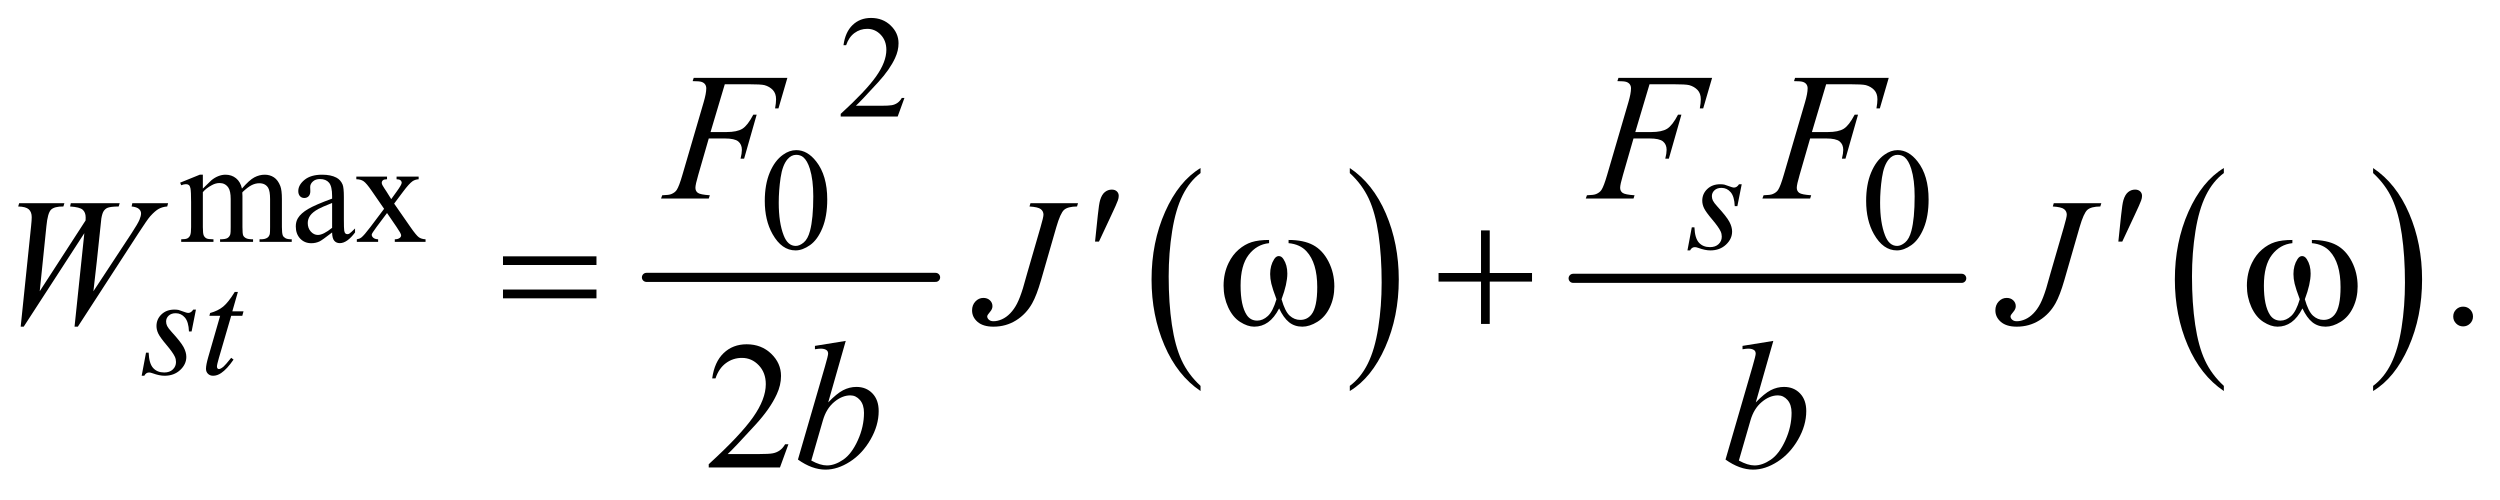 <?xml version="1.0" encoding="UTF-8"?>
<!DOCTYPE svg PUBLIC '-//W3C//DTD SVG 1.0//EN'
          'http://www.w3.org/TR/2001/REC-SVG-20010904/DTD/svg10.dtd'>
<svg stroke-dasharray="none" shape-rendering="auto" xmlns="http://www.w3.org/2000/svg" font-family="'Dialog'" text-rendering="auto" width="215" fill-opacity="1" color-interpolation="auto" color-rendering="auto" preserveAspectRatio="xMidYMid meet" font-size="12px" viewBox="0 0 215 43" fill="black" xmlns:xlink="http://www.w3.org/1999/xlink" stroke="black" image-rendering="auto" stroke-miterlimit="10" stroke-linecap="square" stroke-linejoin="miter" font-style="normal" stroke-width="1" height="43" stroke-dashoffset="0" font-weight="normal" stroke-opacity="1"
><!--Generated by the Batik Graphics2D SVG Generator--><defs id="genericDefs"
  /><g
  ><defs id="defs1"
    ><clipPath clipPathUnits="userSpaceOnUse" id="clipPath1"
      ><path d="M1.119 2.224 L137.542 2.224 L137.542 29.037 L1.119 29.037 L1.119 2.224 Z"
      /></clipPath
      ><clipPath clipPathUnits="userSpaceOnUse" id="clipPath2"
      ><path d="M35.855 71.051 L35.855 927.699 L4408.395 927.699 L4408.395 71.051 Z"
      /></clipPath
    ></defs
    ><g stroke-width="16" transform="scale(1.576,1.576) translate(-1.119,-2.224) matrix(0.031,0,0,0.031,0,0)" stroke-linejoin="round" stroke-linecap="round"
    ><line y2="560" fill="none" x1="1174" clip-path="url(#clipPath2)" x2="1683" y1="560"
    /></g
    ><g transform="matrix(0.049,0,0,0.049,-1.763,-3.504)"
    ><path d="M2143.062 748.781 L2143.062 757.797 Q2102.406 730.516 2079.742 677.703 Q2057.078 624.891 2057.078 562.125 Q2057.078 496.828 2080.914 443.18 Q2104.75 389.531 2143.062 366.438 L2143.062 375.25 Q2123.906 389.531 2111.602 414.305 Q2099.297 439.078 2093.219 477.188 Q2087.141 515.297 2087.141 556.656 Q2087.141 603.484 2092.75 641.273 Q2098.359 679.062 2109.883 703.945 Q2121.406 728.828 2143.062 748.781 Z" stroke="none" clip-path="url(#clipPath2)"
    /></g
    ><g transform="matrix(0.049,0,0,0.049,-1.763,-3.504)"
    ><path d="M2405.016 375.25 L2405.016 366.438 Q2445.656 393.516 2468.32 446.32 Q2490.984 499.125 2490.984 561.906 Q2490.984 627.203 2467.156 680.953 Q2443.328 734.703 2405.016 757.797 L2405.016 748.781 Q2424.328 734.5 2436.633 709.727 Q2448.938 684.953 2454.93 646.945 Q2460.922 608.938 2460.922 567.375 Q2460.922 520.75 2455.398 482.852 Q2449.875 444.953 2438.266 420.078 Q2426.656 395.203 2405.016 375.25 Z" stroke="none" clip-path="url(#clipPath2)"
    /></g
    ><g stroke-width="16" transform="matrix(0.049,0,0,0.049,-1.763,-3.504)" stroke-linejoin="round" stroke-linecap="round"
    ><line y2="560" fill="none" x1="2797" clip-path="url(#clipPath2)" x2="3479" y1="560"
    /></g
    ><g transform="matrix(0.049,0,0,0.049,-1.763,-3.504)"
    ><path d="M3939.062 748.781 L3939.062 757.797 Q3898.406 730.516 3875.742 677.703 Q3853.078 624.891 3853.078 562.125 Q3853.078 496.828 3876.914 443.18 Q3900.75 389.531 3939.062 366.438 L3939.062 375.25 Q3919.906 389.531 3907.602 414.305 Q3895.297 439.078 3889.219 477.188 Q3883.141 515.297 3883.141 556.656 Q3883.141 603.484 3888.75 641.273 Q3894.359 679.062 3905.883 703.945 Q3917.406 728.828 3939.062 748.781 Z" stroke="none" clip-path="url(#clipPath2)"
    /></g
    ><g transform="matrix(0.049,0,0,0.049,-1.763,-3.504)"
    ><path d="M4201.016 375.25 L4201.016 366.438 Q4241.656 393.516 4264.32 446.32 Q4286.984 499.125 4286.984 561.906 Q4286.984 627.203 4263.156 680.953 Q4239.328 734.703 4201.016 757.797 L4201.016 748.781 Q4220.328 734.5 4232.633 709.727 Q4244.938 684.953 4250.93 646.945 Q4256.922 608.938 4256.922 567.375 Q4256.922 520.75 4251.398 482.852 Q4245.875 444.953 4234.266 420.078 Q4222.656 395.203 4201.016 375.25 Z" stroke="none" clip-path="url(#clipPath2)"
    /></g
    ><g transform="matrix(0.049,0,0,0.049,-1.763,-3.504)"
    ><path d="M1623.375 243.375 L1611.5 276 L1511.5 276 L1511.5 271.375 Q1555.625 231.125 1573.625 205.625 Q1591.625 180.125 1591.625 159 Q1591.625 142.875 1581.75 132.5 Q1571.875 122.125 1558.125 122.125 Q1545.625 122.125 1535.688 129.438 Q1525.75 136.75 1521 150.875 L1516.375 150.875 Q1519.5 127.75 1532.438 115.375 Q1545.375 103 1564.75 103 Q1585.375 103 1599.188 116.25 Q1613 129.5 1613 147.5 Q1613 160.375 1607 173.25 Q1597.75 193.5 1577 216.125 Q1545.875 250.125 1538.125 257.125 L1582.375 257.125 Q1595.875 257.125 1601.312 256.125 Q1606.75 255.125 1611.125 252.062 Q1615.5 249 1618.75 243.375 L1623.375 243.375 Z" stroke="none" clip-path="url(#clipPath2)"
    /></g
    ><g transform="matrix(0.049,0,0,0.049,-1.763,-3.504)"
    ><path d="M392 402.5 Q404.5 390 406.75 388.125 Q412.375 383.375 418.875 380.75 Q425.375 378.125 431.75 378.125 Q442.5 378.125 450.25 384.375 Q458 390.625 460.625 402.5 Q473.5 387.5 482.375 382.812 Q491.25 378.125 500.625 378.125 Q509.75 378.125 516.812 382.812 Q523.875 387.5 528 398.125 Q530.75 405.375 530.75 420.875 L530.75 470.125 Q530.75 480.875 532.375 484.875 Q533.625 487.625 537 489.562 Q540.375 491.5 548 491.5 L548 496 L491.5 496 L491.5 491.5 L493.875 491.5 Q501.25 491.5 505.375 488.625 Q508.25 486.625 509.5 482.25 Q510 480.125 510 470.125 L510 420.875 Q510 406.875 506.625 401.125 Q501.75 393.125 491 393.125 Q484.375 393.125 477.688 396.438 Q471 399.75 461.5 408.75 L461.25 410.125 L461.5 415.5 L461.5 470.125 Q461.5 481.875 462.812 484.75 Q464.125 487.625 467.75 489.562 Q471.375 491.5 480.125 491.5 L480.125 496 L422.25 496 L422.25 491.5 Q431.75 491.5 435.312 489.25 Q438.875 487 440.25 482.5 Q440.875 480.375 440.875 470.125 L440.875 420.875 Q440.875 406.875 436.75 400.75 Q431.25 392.75 421.375 392.75 Q414.625 392.75 408 396.375 Q397.625 401.875 392 408.75 L392 470.125 Q392 481.375 393.562 484.75 Q395.125 488.125 398.188 489.812 Q401.25 491.5 410.625 491.5 L410.625 496 L354 496 L354 491.5 Q361.875 491.5 365 489.812 Q368.125 488.125 369.75 484.438 Q371.375 480.75 371.375 470.125 L371.375 426.375 Q371.375 407.5 370.25 402 Q369.375 397.875 367.5 396.312 Q365.625 394.75 362.375 394.75 Q358.875 394.75 354 396.625 L352.125 392.125 L386.625 378.125 L392 378.125 L392 402.5 ZM618.875 479.5 Q601.25 493.125 596.75 495.25 Q590 498.375 582.375 498.375 Q570.5 498.375 562.812 490.25 Q555.125 482.125 555.125 468.875 Q555.125 460.5 558.875 454.375 Q564 445.875 576.688 438.375 Q589.375 430.875 618.875 420.125 L618.875 415.625 Q618.875 398.5 613.438 392.125 Q608 385.75 597.625 385.75 Q589.75 385.75 585.125 390 Q580.375 394.25 580.375 399.75 L580.625 407 Q580.625 412.75 577.688 415.875 Q574.75 419 570 419 Q565.375 419 562.438 415.75 Q559.5 412.5 559.5 406.875 Q559.5 396.125 570.5 387.125 Q581.5 378.125 601.375 378.125 Q616.625 378.125 626.375 383.25 Q633.75 387.125 637.25 395.375 Q639.5 400.75 639.5 417.375 L639.5 456.25 Q639.5 472.625 640.125 476.312 Q640.75 480 642.188 481.25 Q643.625 482.5 645.5 482.5 Q647.5 482.5 649 481.625 Q651.625 480 659.125 472.5 L659.125 479.5 Q645.125 498.25 632.375 498.25 Q626.25 498.25 622.625 494 Q619 489.75 618.875 479.5 ZM618.875 471.375 L618.875 427.75 Q600 435.25 594.5 438.375 Q584.625 443.875 580.375 449.875 Q576.125 455.875 576.125 463 Q576.125 472 581.5 477.938 Q586.875 483.875 593.875 483.875 Q603.375 483.875 618.875 471.375 ZM661.375 381.5 L715.25 381.5 L715.25 386.125 Q710.125 386.125 708.062 387.875 Q706 389.625 706 392.5 Q706 395.5 710.375 401.75 Q711.75 403.75 714.5 408 L722.625 421 L732 408 Q741 395.625 741 392.375 Q741 389.75 738.875 387.938 Q736.75 386.125 732 386.125 L732 381.5 L770.75 381.5 L770.75 386.125 Q764.625 386.5 760.125 389.5 Q754 393.75 743.375 408 L727.75 428.875 L756.25 469.875 Q766.75 485 771.25 488.062 Q775.75 491.125 782.875 491.5 L782.875 496 L728.875 496 L728.875 491.5 Q734.5 491.5 737.625 489 Q740 487.25 740 484.375 Q740 481.5 732 469.875 L715.25 445.375 L696.875 469.875 Q688.375 481.25 688.375 483.375 Q688.375 486.375 691.188 488.812 Q694 491.25 699.625 491.5 L699.625 496 L662.25 496 L662.25 491.5 Q666.75 490.875 670.125 488.375 Q674.875 484.75 686.125 469.875 L710.125 438 L688.375 406.5 Q679.125 393 674.062 389.562 Q669 386.125 661.375 386.125 L661.375 381.5 Z" stroke="none" clip-path="url(#clipPath2)"
    /></g
    ><g transform="matrix(0.049,0,0,0.049,-1.763,-3.504)"
    ><path d="M1378.25 424.25 Q1378.25 395.25 1387 374.312 Q1395.75 353.375 1410.25 343.125 Q1421.5 335 1433.5 335 Q1453 335 1468.5 354.875 Q1487.875 379.5 1487.875 421.625 Q1487.875 451.125 1479.375 471.75 Q1470.875 492.375 1457.688 501.688 Q1444.5 511 1432.25 511 Q1408 511 1391.875 482.375 Q1378.25 458.25 1378.25 424.25 ZM1402.75 427.375 Q1402.75 462.375 1411.375 484.5 Q1418.5 503.125 1432.625 503.125 Q1439.375 503.125 1446.625 497.062 Q1453.875 491 1457.625 476.75 Q1463.375 455.25 1463.375 416.125 Q1463.375 387.125 1457.375 367.75 Q1452.875 353.375 1445.75 347.375 Q1440.625 343.25 1433.375 343.25 Q1424.875 343.25 1418.25 350.875 Q1409.25 361.25 1406 383.5 Q1402.75 405.75 1402.75 427.375 ZM3311.25 424.25 Q3311.25 395.25 3320 374.312 Q3328.75 353.375 3343.25 343.125 Q3354.5 335 3366.5 335 Q3386 335 3401.5 354.875 Q3420.875 379.5 3420.875 421.625 Q3420.875 451.125 3412.375 471.75 Q3403.875 492.375 3390.688 501.688 Q3377.5 511 3365.25 511 Q3341 511 3324.875 482.375 Q3311.25 458.25 3311.25 424.25 ZM3335.75 427.375 Q3335.75 462.375 3344.375 484.5 Q3351.5 503.125 3365.625 503.125 Q3372.375 503.125 3379.625 497.062 Q3386.875 491 3390.625 476.75 Q3396.375 455.25 3396.375 416.125 Q3396.375 387.125 3390.375 367.75 Q3385.875 353.375 3378.75 347.375 Q3373.625 343.25 3366.375 343.25 Q3357.875 343.25 3351.25 350.875 Q3342.25 361.25 3339 383.5 Q3335.75 405.75 3335.75 427.375 Z" stroke="none" clip-path="url(#clipPath2)"
    /></g
    ><g transform="matrix(0.049,0,0,0.049,-1.763,-3.504)"
    ><path d="M4359 609.688 Q4366.344 609.688 4371.344 614.766 Q4376.344 619.844 4376.344 627.031 Q4376.344 634.219 4371.266 639.297 Q4366.188 644.375 4359 644.375 Q4351.812 644.375 4346.734 639.297 Q4341.656 634.219 4341.656 627.031 Q4341.656 619.688 4346.734 614.688 Q4351.812 609.688 4359 609.688 Z" stroke="none" clip-path="url(#clipPath2)"
    /></g
    ><g transform="matrix(0.049,0,0,0.049,-1.763,-3.504)"
    ><path d="M1419.719 851.219 L1404.875 892 L1279.875 892 L1279.875 886.219 Q1335.031 835.906 1357.531 804.031 Q1380.031 772.156 1380.031 745.75 Q1380.031 725.594 1367.688 712.625 Q1355.344 699.656 1338.156 699.656 Q1322.531 699.656 1310.109 708.797 Q1297.688 717.938 1291.75 735.594 L1285.969 735.594 Q1289.875 706.688 1306.047 691.219 Q1322.219 675.75 1346.438 675.75 Q1372.219 675.75 1389.484 692.312 Q1406.75 708.875 1406.75 731.375 Q1406.75 747.469 1399.25 763.562 Q1387.688 788.875 1361.75 817.156 Q1322.844 859.656 1313.156 868.406 L1368.469 868.406 Q1385.344 868.406 1392.141 867.156 Q1398.938 865.906 1404.406 862.078 Q1409.875 858.25 1413.938 851.219 L1419.719 851.219 Z" stroke="none" clip-path="url(#clipPath2)"
    /></g
    ><g transform="matrix(0.049,0,0,0.049,-1.763,-3.504)"
    ><path d="M3092.875 394.875 L3085.25 433.25 L3080.625 433.25 Q3080 416.5 3073.5 408.875 Q3067 401.25 3057.375 401.25 Q3049.625 401.25 3045.062 405.5 Q3040.5 409.75 3040.5 415.75 Q3040.5 419.875 3042.312 423.625 Q3044.125 427.375 3050.25 434.125 Q3066.5 451.875 3071.25 460.875 Q3076 469.875 3076 477.875 Q3076 490.875 3065.188 500.938 Q3054.375 511 3037.875 511 Q3028.875 511 3017.125 506.75 Q3013 505.25 3010.75 505.25 Q3005.125 505.25 3002.25 511 L2997.625 511 L3005.25 470.5 L3009.875 470.5 Q3010.625 489.5 3017.75 497.375 Q3024.875 505.25 3037.25 505.25 Q3046.75 505.25 3052.312 499.938 Q3057.875 494.625 3057.875 486.875 Q3057.875 481.875 3055.875 477.625 Q3052.375 470.125 3041.188 456.875 Q3030 443.625 3026.812 437 Q3023.625 430.375 3023.625 423.75 Q3023.625 411.625 3032.438 403.25 Q3041.25 394.875 3055.125 394.875 Q3059.125 394.875 3062.375 395.5 Q3064.125 395.875 3070.562 398.312 Q3077 400.75 3079.125 400.75 Q3084.5 400.75 3088.125 394.875 L3092.875 394.875 Z" stroke="none" clip-path="url(#clipPath2)"
    /></g
    ><g transform="matrix(0.049,0,0,0.049,-1.763,-3.504)"
    ><path d="M379.875 614.875 L372.25 653.25 L367.625 653.25 Q367 636.5 360.5 628.875 Q354 621.25 344.375 621.25 Q336.625 621.25 332.062 625.5 Q327.5 629.75 327.5 635.75 Q327.5 639.875 329.312 643.625 Q331.125 647.375 337.25 654.125 Q353.5 671.875 358.25 680.875 Q363 689.875 363 697.875 Q363 710.875 352.188 720.938 Q341.375 731 324.875 731 Q315.875 731 304.125 726.75 Q300 725.25 297.75 725.25 Q292.125 725.25 289.25 731 L284.625 731 L292.25 690.5 L296.875 690.5 Q297.625 709.5 304.75 717.375 Q311.875 725.25 324.25 725.25 Q333.75 725.25 339.312 719.938 Q344.875 714.625 344.875 706.875 Q344.875 701.875 342.875 697.625 Q339.375 690.125 328.188 676.875 Q317 663.625 313.812 657 Q310.625 650.375 310.625 643.75 Q310.625 631.625 319.438 623.25 Q328.25 614.875 342.125 614.875 Q346.125 614.875 349.375 615.5 Q351.125 615.875 357.562 618.312 Q364 620.75 366.125 620.75 Q371.5 620.75 375.125 614.875 L379.875 614.875 ZM453.5 583.875 L443.75 617.875 L463.375 617.875 L461.25 625.75 L441.75 625.75 L420.25 699.5 Q416.75 711.375 416.75 714.875 Q416.75 717 417.75 718.125 Q418.75 719.25 420.125 719.25 Q423.25 719.25 428.375 714.875 Q431.375 712.375 441.75 699.5 L445.875 702.625 Q434.375 719.375 424.125 726.25 Q417.125 731 410 731 Q404.5 731 401 727.562 Q397.5 724.125 397.5 718.75 Q397.5 712 401.5 698.125 L422.375 625.75 L403.5 625.75 L404.75 620.875 Q418.5 617.125 427.625 609.688 Q436.75 602.25 448 583.875 L453.5 583.875 Z" stroke="none" clip-path="url(#clipPath2)"
    /></g
    ><g transform="matrix(0.049,0,0,0.049,-1.763,-3.504)"
    ><path d="M1308.062 219.375 L1283.062 303.281 L1310.875 303.281 Q1329.625 303.281 1338.922 297.5 Q1348.219 291.719 1358.062 272.812 L1364 272.812 L1341.969 350 L1335.719 350 Q1338.062 340.625 1338.062 334.531 Q1338.062 325 1331.734 319.766 Q1325.406 314.531 1308.062 314.531 L1279.938 314.531 L1261.5 378.438 Q1256.5 395.469 1256.5 401.094 Q1256.5 406.875 1260.797 410 Q1265.094 413.125 1281.812 414.219 L1279.938 420 L1196.188 420 L1198.219 414.219 Q1210.406 413.906 1214.469 412.031 Q1220.719 409.375 1223.688 404.844 Q1227.906 398.438 1233.688 378.438 L1271.031 250.781 Q1275.562 235.312 1275.562 226.562 Q1275.562 222.5 1273.531 219.609 Q1271.5 216.719 1267.516 215.312 Q1263.531 213.906 1251.656 213.906 L1253.531 208.125 L1417.906 208.125 L1402.281 261.719 L1396.344 261.719 Q1398.062 252.031 1398.062 245.781 Q1398.062 235.469 1392.359 229.453 Q1386.656 223.438 1377.75 220.938 Q1371.5 219.375 1349.781 219.375 L1308.062 219.375 ZM2931.062 219.375 L2906.062 303.281 L2933.875 303.281 Q2952.625 303.281 2961.922 297.5 Q2971.219 291.719 2981.062 272.812 L2987 272.812 L2964.969 350 L2958.719 350 Q2961.062 340.625 2961.062 334.531 Q2961.062 325 2954.734 319.766 Q2948.406 314.531 2931.062 314.531 L2902.938 314.531 L2884.5 378.438 Q2879.5 395.469 2879.5 401.094 Q2879.5 406.875 2883.797 410 Q2888.094 413.125 2904.812 414.219 L2902.938 420 L2819.188 420 L2821.219 414.219 Q2833.406 413.906 2837.469 412.031 Q2843.719 409.375 2846.688 404.844 Q2850.906 398.438 2856.688 378.438 L2894.031 250.781 Q2898.562 235.312 2898.562 226.562 Q2898.562 222.5 2896.531 219.609 Q2894.5 216.719 2890.516 215.312 Q2886.531 213.906 2874.656 213.906 L2876.531 208.125 L3040.906 208.125 L3025.281 261.719 L3019.344 261.719 Q3021.062 252.031 3021.062 245.781 Q3021.062 235.469 3015.359 229.453 Q3009.656 223.438 3000.75 220.938 Q2994.5 219.375 2972.781 219.375 L2931.062 219.375 ZM3241.062 219.375 L3216.062 303.281 L3243.875 303.281 Q3262.625 303.281 3271.922 297.5 Q3281.219 291.719 3291.062 272.812 L3297 272.812 L3274.969 350 L3268.719 350 Q3271.062 340.625 3271.062 334.531 Q3271.062 325 3264.734 319.766 Q3258.406 314.531 3241.062 314.531 L3212.938 314.531 L3194.5 378.438 Q3189.5 395.469 3189.5 401.094 Q3189.5 406.875 3193.797 410 Q3198.094 413.125 3214.812 414.219 L3212.938 420 L3129.188 420 L3131.219 414.219 Q3143.406 413.906 3147.469 412.031 Q3153.719 409.375 3156.688 404.844 Q3160.906 398.438 3166.688 378.438 L3204.031 250.781 Q3208.562 235.312 3208.562 226.562 Q3208.562 222.5 3206.531 219.609 Q3204.5 216.719 3200.516 215.312 Q3196.531 213.906 3184.656 213.906 L3186.531 208.125 L3350.906 208.125 L3335.281 261.719 L3329.344 261.719 Q3331.062 252.031 3331.062 245.781 Q3331.062 235.469 3325.359 229.453 Q3319.656 223.438 3310.75 220.938 Q3304.5 219.375 3282.781 219.375 L3241.062 219.375 Z" stroke="none" clip-path="url(#clipPath2)"
    /></g
    ><g transform="matrix(0.049,0,0,0.049,-1.763,-3.504)"
    ><path d="M72.281 644.844 L90.562 468.281 Q91.656 458.125 91.656 452.656 Q91.656 443.594 86.5 438.906 Q81.344 434.219 67.906 433.906 L69.625 428.125 L149 428.125 L147.281 433.906 Q131.344 433.75 125.484 439.609 Q119.625 445.469 117.438 468.281 L105.719 582.656 L186.188 458.438 Q186.344 455.312 186.344 453.125 Q186.344 444.375 181.188 439.688 Q176.031 435 159 433.906 L160.25 428.125 L246.031 428.125 L244.312 433.906 Q229.469 434.062 224.312 436.406 Q220.562 438.125 217.984 441.953 Q215.406 445.781 213.844 455 Q213.375 457.656 210.016 491.25 Q206.656 524.844 199.938 582.656 L266.969 480.781 Q277.906 464.062 280.719 457.344 Q283.531 450.625 283.531 445.938 Q283.531 441.562 279.781 438.203 Q276.031 434.844 266.969 433.906 L268.219 428.125 L331.031 428.125 L329.469 433.906 Q321.188 434.531 314.781 437.969 Q308.375 441.406 299.625 451.094 Q294.625 456.719 279 480.781 L172.594 644.844 L166.812 644.844 L184 480.781 L77.594 644.844 L72.281 644.844 ZM1844.562 428.125 L1928 428.125 L1926.281 433.906 Q1910.188 434.062 1903.625 439.766 Q1897.062 445.469 1889.875 470.312 L1863 563.594 Q1855.344 590 1847.531 603.906 Q1837.062 622.656 1819.328 633.75 Q1801.594 644.844 1779.562 644.844 Q1761.438 644.844 1751.75 636.484 Q1742.062 628.125 1742.062 616.25 Q1742.062 606.875 1747.922 600.625 Q1753.781 594.375 1761.906 594.375 Q1768.938 594.375 1773.391 598.594 Q1777.844 602.812 1777.844 608.906 Q1777.844 613.906 1773.781 618.594 Q1768.625 624.531 1768.625 626.719 Q1768.625 630 1771.594 632.656 Q1774.562 635.312 1779.562 635.312 Q1786.75 635.312 1794.484 631.875 Q1802.219 628.438 1809.016 621.406 Q1815.812 614.375 1820.891 604.531 Q1825.969 594.688 1831.281 577.656 L1838.938 550.625 L1862.219 470.312 Q1867.375 452.656 1867.375 448.281 Q1867.375 442.344 1862.688 438.594 Q1858 434.844 1842.844 433.906 L1844.562 428.125 ZM3640.562 428.125 L3724 428.125 L3722.281 433.906 Q3706.188 434.062 3699.625 439.766 Q3693.062 445.469 3685.875 470.312 L3659 563.594 Q3651.344 590 3643.531 603.906 Q3633.062 622.656 3615.328 633.75 Q3597.594 644.844 3575.562 644.844 Q3557.438 644.844 3547.75 636.484 Q3538.062 628.125 3538.062 616.25 Q3538.062 606.875 3543.922 600.625 Q3549.781 594.375 3557.906 594.375 Q3564.938 594.375 3569.391 598.594 Q3573.844 602.812 3573.844 608.906 Q3573.844 613.906 3569.781 618.594 Q3564.625 624.531 3564.625 626.719 Q3564.625 630 3567.594 632.656 Q3570.562 635.312 3575.562 635.312 Q3582.75 635.312 3590.484 631.875 Q3598.219 628.438 3605.016 621.406 Q3611.812 614.375 3616.891 604.531 Q3621.969 594.688 3627.281 577.656 L3634.938 550.625 L3658.219 470.312 Q3663.375 452.656 3663.375 448.281 Q3663.375 442.344 3658.688 438.594 Q3654 434.844 3638.844 433.906 L3640.562 428.125 Z" stroke="none" clip-path="url(#clipPath2)"
    /></g
    ><g transform="matrix(0.049,0,0,0.049,-1.763,-3.504)"
    ><path d="M1520.344 669.812 L1489.562 777.781 Q1504.562 762.156 1515.734 756.375 Q1526.906 750.594 1539.094 750.594 Q1556.281 750.594 1567.219 762 Q1578.156 773.406 1578.156 792.938 Q1578.156 818.094 1563.781 843.016 Q1549.406 867.938 1527.688 881.844 Q1505.969 895.75 1484.875 895.75 Q1461.281 895.75 1436.438 878.094 L1483.938 714.5 Q1489.406 695.594 1489.406 692.312 Q1489.406 688.25 1486.906 686.219 Q1483.312 683.406 1476.281 683.406 Q1473 683.406 1466.281 684.5 L1466.281 678.562 L1520.344 669.812 ZM1459.875 879.812 Q1475.5 888.406 1487.375 888.406 Q1501.125 888.406 1515.891 878.328 Q1530.656 868.25 1541.516 844.344 Q1552.375 820.438 1552.375 796.062 Q1552.375 781.688 1545.266 773.562 Q1538.156 765.438 1528.469 765.438 Q1513.938 765.438 1500.031 777.078 Q1486.125 788.719 1480.188 809.5 L1459.875 879.812 ZM3148.344 669.812 L3117.562 777.781 Q3132.562 762.156 3143.734 756.375 Q3154.906 750.594 3167.094 750.594 Q3184.281 750.594 3195.219 762 Q3206.156 773.406 3206.156 792.938 Q3206.156 818.094 3191.781 843.016 Q3177.406 867.938 3155.688 881.844 Q3133.969 895.75 3112.875 895.75 Q3089.281 895.75 3064.438 878.094 L3111.938 714.5 Q3117.406 695.594 3117.406 692.312 Q3117.406 688.25 3114.906 686.219 Q3111.312 683.406 3104.281 683.406 Q3101 683.406 3094.281 684.5 L3094.281 678.562 L3148.344 669.812 ZM3087.875 879.812 Q3103.5 888.406 3115.375 888.406 Q3129.125 888.406 3143.891 878.328 Q3158.656 868.25 3169.516 844.344 Q3180.375 820.438 3180.375 796.062 Q3180.375 781.688 3173.266 773.562 Q3166.156 765.438 3156.469 765.438 Q3141.938 765.438 3128.031 777.078 Q3114.125 788.719 3108.188 809.5 L3087.875 879.812 Z" stroke="none" clip-path="url(#clipPath2)"
    /></g
    ><g transform="matrix(0.049,0,0,0.049,-1.763,-3.504)"
    ><path d="M1957.906 495.531 L1962.75 449.281 Q1964.781 429.594 1966.812 422.719 Q1969.781 412.875 1975.172 408.578 Q1980.562 404.281 1987.281 404.281 Q1992.906 404.281 1996.188 407.406 Q1999.469 410.531 1999.469 415.375 Q1999.469 419.125 1997.906 423.344 Q1995.875 429.281 1986.344 449.438 L1964.781 495.531 L1957.906 495.531 ZM3753.906 495.531 L3758.75 449.281 Q3760.781 429.594 3762.812 422.719 Q3765.781 412.875 3771.172 408.578 Q3776.562 404.281 3783.281 404.281 Q3788.906 404.281 3792.188 407.406 Q3795.469 410.531 3795.469 415.375 Q3795.469 419.125 3793.906 423.344 Q3791.875 429.281 3782.344 449.438 L3760.781 495.531 L3753.906 495.531 Z" stroke="none" clip-path="url(#clipPath2)"
    /></g
    ><g transform="matrix(0.049,0,0,0.049,-1.763,-3.504)"
    ><path d="M918.781 521.406 L1082.844 521.406 L1082.844 536.562 L918.781 536.562 L918.781 521.406 ZM918.781 579.688 L1082.844 579.688 L1082.844 595.156 L918.781 595.156 L918.781 579.688 ZM2297.562 498.281 L2297.562 492.656 Q2323.969 492.656 2340.688 501.641 Q2357.406 510.625 2367.641 530.547 Q2377.875 550.469 2377.875 574.219 Q2377.875 594.375 2369.906 611.094 Q2361.938 627.812 2348.109 636.328 Q2334.281 644.844 2321.781 644.844 Q2308.031 644.844 2298.344 637.031 Q2288.656 629.219 2281 612.812 Q2272.406 629.375 2261.547 637.109 Q2250.688 644.844 2237.25 644.844 Q2225.531 644.844 2212.484 636.484 Q2199.438 628.125 2191.469 610.703 Q2183.5 593.281 2183.5 572.969 Q2183.5 550.938 2192.406 532.812 Q2199.281 518.75 2209.984 509.531 Q2220.688 500.312 2232.719 496.484 Q2244.75 492.656 2263.344 492.656 L2263.344 498.281 Q2241.625 500.469 2227.484 518.828 Q2213.344 537.188 2213.344 572.812 Q2213.344 607.969 2224.125 624.375 Q2230.688 634.219 2242.562 634.219 Q2252.406 634.219 2261.234 626.094 Q2270.062 617.969 2276.312 596.719 Q2269.438 578.438 2267.328 569.531 Q2265.219 560.625 2265.219 552.5 Q2265.219 537.344 2272.25 526.406 Q2275.688 520.938 2280.375 520.938 Q2285.219 520.938 2288.656 526.406 Q2295.375 536.719 2295.375 551.562 Q2295.375 569.688 2285.219 596.719 Q2291.312 618.125 2299.516 625.547 Q2307.719 632.969 2318.031 632.969 Q2330.219 632.969 2337.719 623.438 Q2347.875 610.625 2347.875 575.469 Q2347.875 532.812 2328.969 512.5 Q2317.562 500.156 2297.562 498.281 ZM2635.312 475.938 L2650.625 475.938 L2650.625 550.625 L2724.844 550.625 L2724.844 565.781 L2650.625 565.781 L2650.625 640 L2635.312 640 L2635.312 565.781 L2560.781 565.781 L2560.781 550.625 L2635.312 550.625 L2635.312 475.938 ZM4093.562 498.281 L4093.562 492.656 Q4119.969 492.656 4136.688 501.641 Q4153.406 510.625 4163.641 530.547 Q4173.875 550.469 4173.875 574.219 Q4173.875 594.375 4165.906 611.094 Q4157.938 627.812 4144.109 636.328 Q4130.281 644.844 4117.781 644.844 Q4104.031 644.844 4094.344 637.031 Q4084.656 629.219 4077 612.812 Q4068.406 629.375 4057.547 637.109 Q4046.688 644.844 4033.25 644.844 Q4021.531 644.844 4008.484 636.484 Q3995.438 628.125 3987.469 610.703 Q3979.5 593.281 3979.5 572.969 Q3979.5 550.938 3988.406 532.812 Q3995.281 518.75 4005.984 509.531 Q4016.688 500.312 4028.719 496.484 Q4040.75 492.656 4059.344 492.656 L4059.344 498.281 Q4037.625 500.469 4023.484 518.828 Q4009.344 537.188 4009.344 572.812 Q4009.344 607.969 4020.125 624.375 Q4026.688 634.219 4038.562 634.219 Q4048.406 634.219 4057.234 626.094 Q4066.062 617.969 4072.312 596.719 Q4065.438 578.438 4063.328 569.531 Q4061.219 560.625 4061.219 552.5 Q4061.219 537.344 4068.25 526.406 Q4071.688 520.938 4076.375 520.938 Q4081.219 520.938 4084.656 526.406 Q4091.375 536.719 4091.375 551.562 Q4091.375 569.688 4081.219 596.719 Q4087.312 618.125 4095.516 625.547 Q4103.719 632.969 4114.031 632.969 Q4126.219 632.969 4133.719 623.438 Q4143.875 610.625 4143.875 575.469 Q4143.875 532.812 4124.969 512.5 Q4113.562 500.156 4093.562 498.281 Z" stroke="none" clip-path="url(#clipPath2)"
    /></g
  ></g
></svg
>
